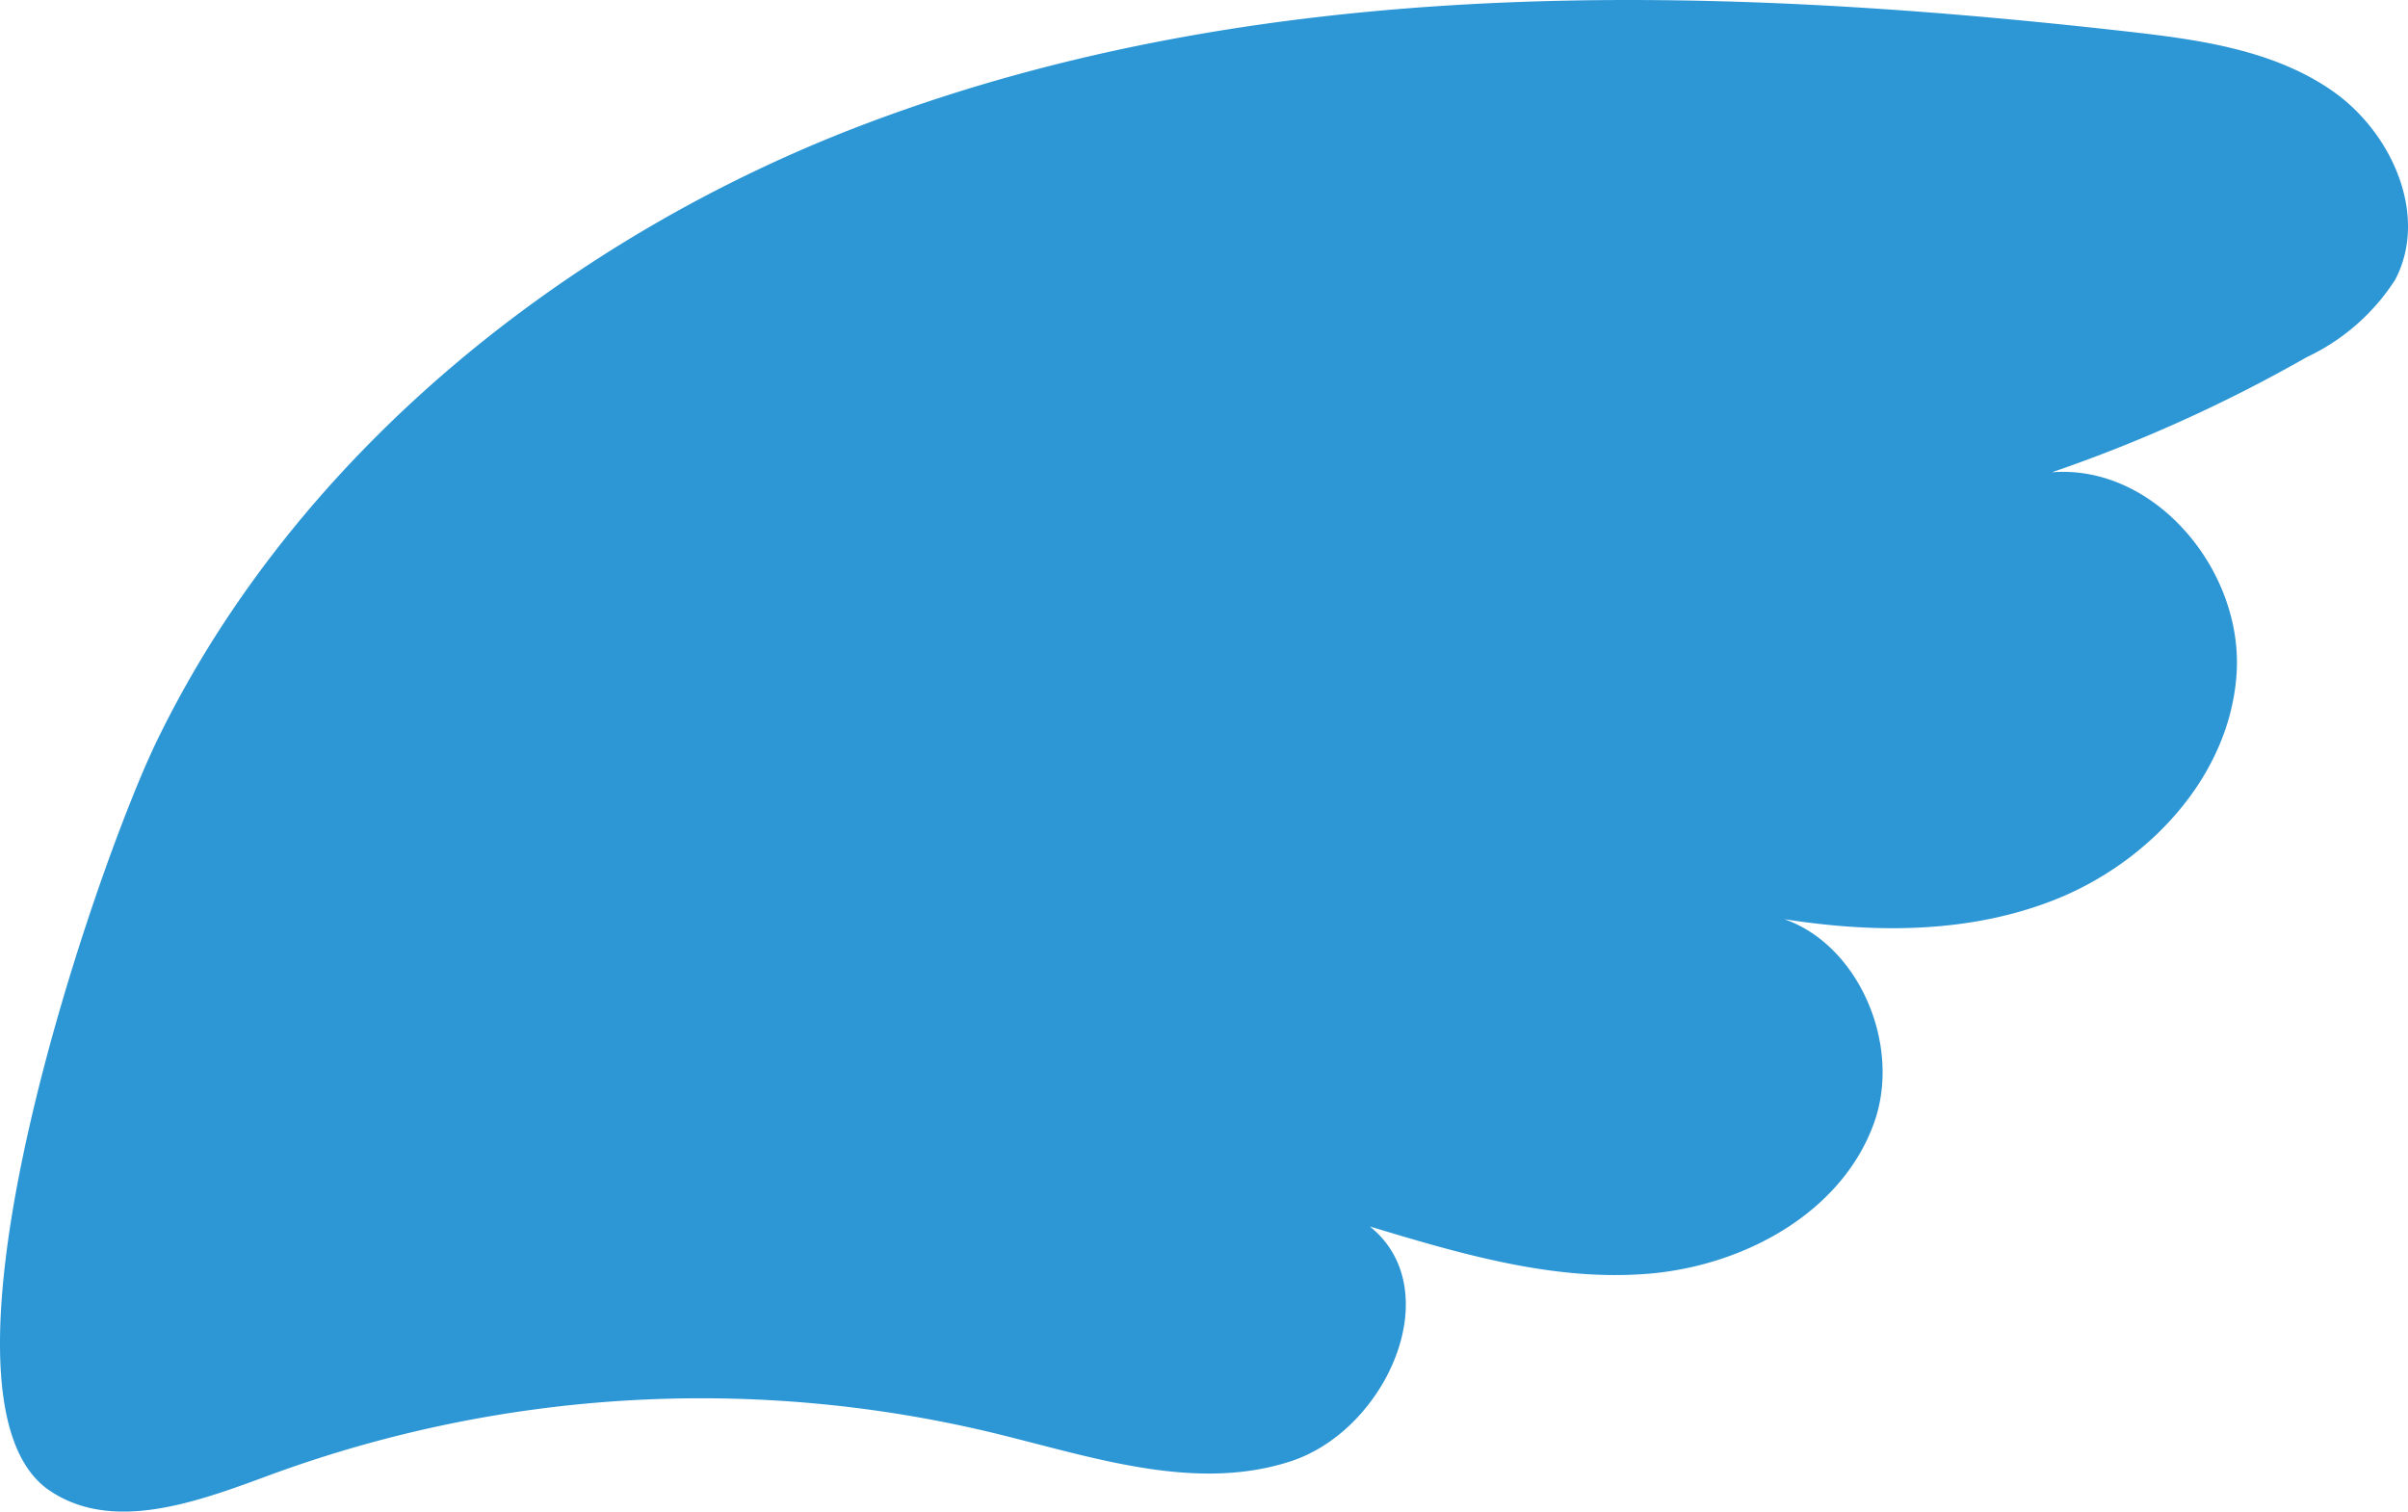 <svg id="Component_7_4" data-name="Component 7 – 4" xmlns="http://www.w3.org/2000/svg" xmlns:xlink="http://www.w3.org/1999/xlink" width="87.174" height="54.73" viewBox="0 0 87.174 54.73">
  <defs>
    <clipPath id="clip-path">
      <rect id="Rectangle_98" data-name="Rectangle 98" width="87.174" height="54.73" transform="translate(0 0)" fill="none"/>
    </clipPath>
  </defs>
  <g id="Group_104" data-name="Group 104" transform="translate(0 0)" clip-path="url(#clip-path)">
    <path id="Path_376" data-name="Path 376" d="M31.338,4.482C45.755-.968,61.7-.586,77.012,1.141c2.6.293,5.312.666,7.452,2.17s3.465,4.507,2.244,6.82a7.683,7.683,0,0,1-3.2,2.8A53.961,53.961,0,0,1,74.284,17.1c3.714-.294,6.909,3.532,6.687,7.25s-3.162,6.889-6.632,8.246-7.361,1.178-11.017.459c3.445.063,5.687,4.367,4.52,7.608s-4.691,5.155-8.123,5.451-6.829-.71-10.127-1.706c2.853,2.289.616,7.363-2.862,8.5s-7.213-.162-10.768-1.025A45.24,45.24,0,0,0,9.808,53.393c-2.613.964-5.685,2.134-8,.585C-3.169,50.646,3.471,31.366,5.686,26.81,10.756,16.376,20.613,8.536,31.338,4.482" fill="#2d97d6"/>
  </g>
</svg>
